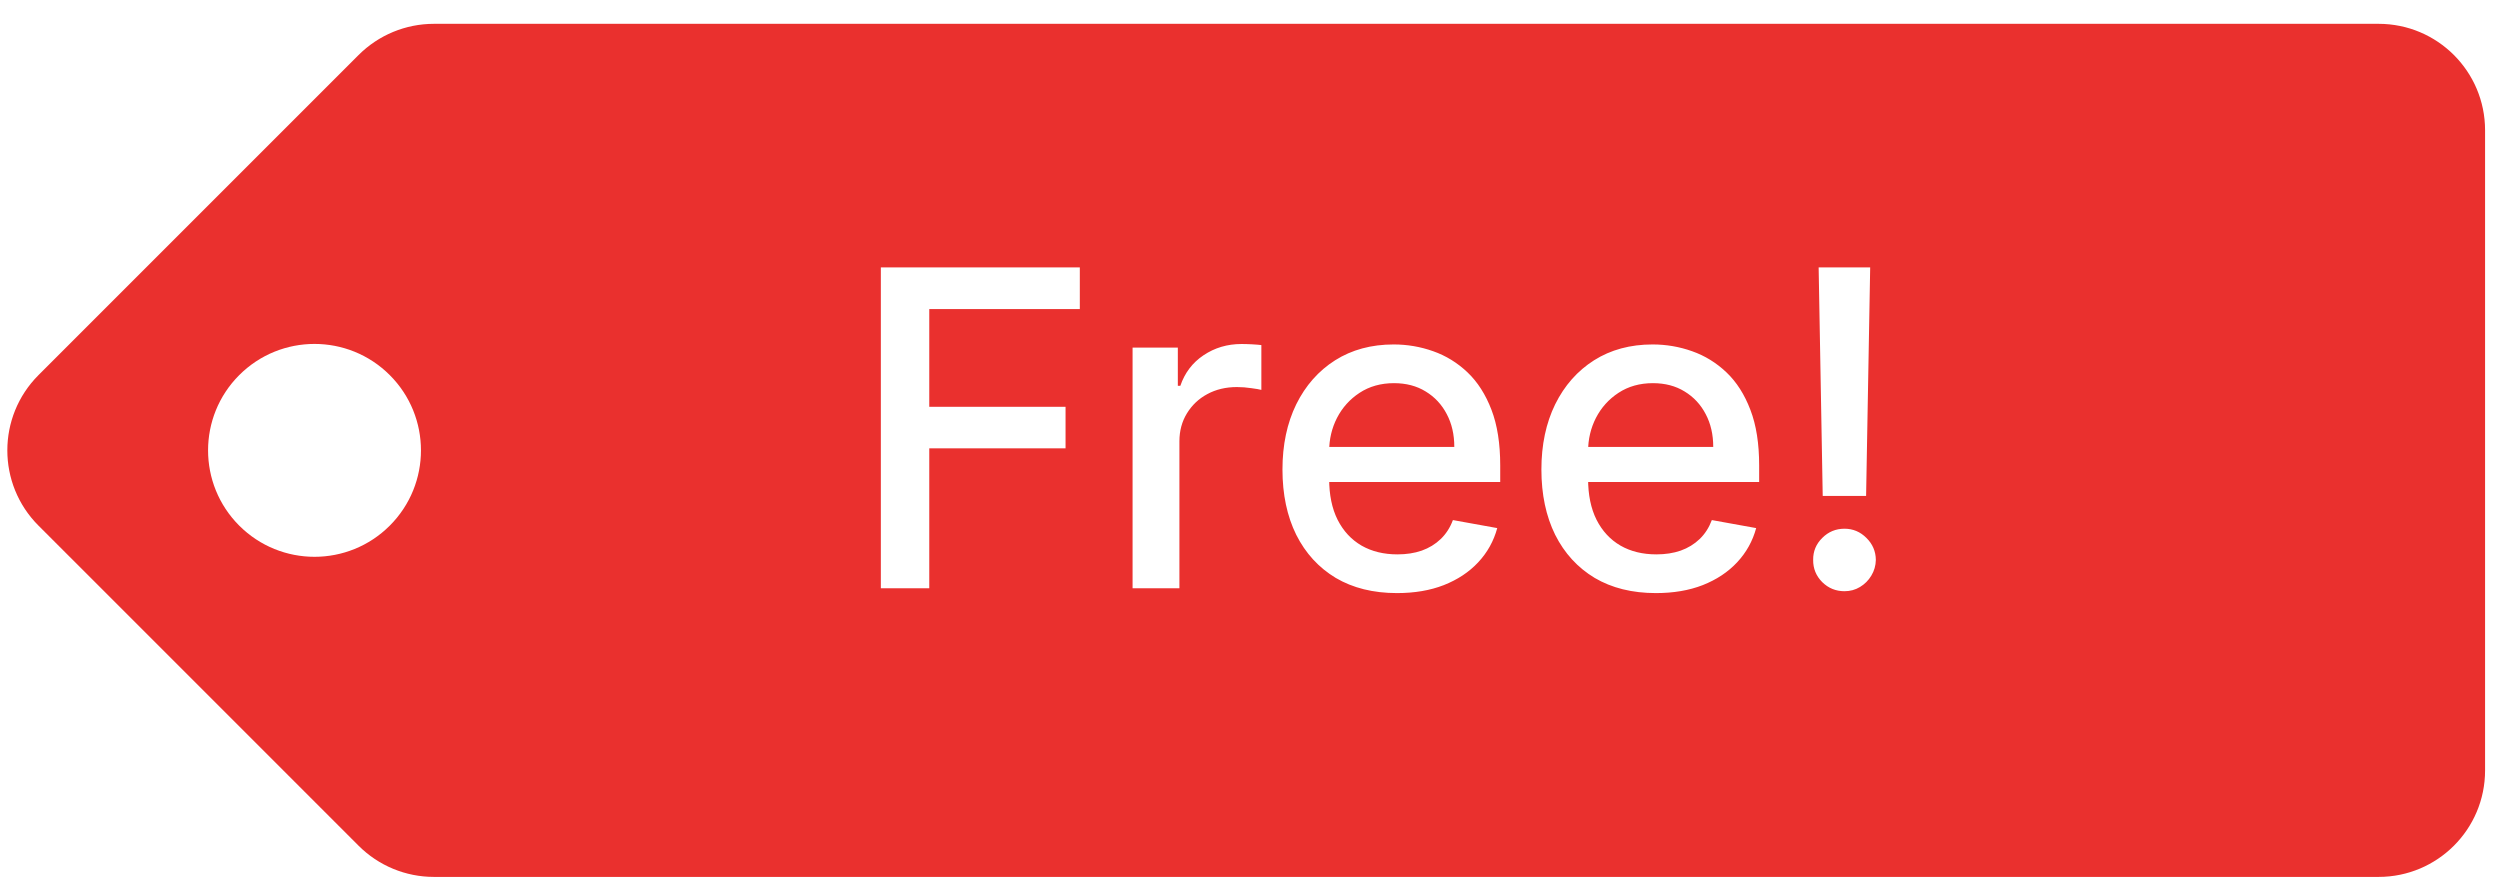 <svg width="68" height="24" viewBox="0 0 68 24" fill="none" xmlns="http://www.w3.org/2000/svg">
<rect width="68" height="24" fill=""/>
<path d="M8.74 16.01C10.949 16.01 12.74 14.219 12.74 12.01C12.74 9.801 10.949 8.01 8.74 8.01C6.531 8.01 4.74 9.801 4.74 12.01C4.74 14.219 6.531 16.01 8.74 16.01Z" fill="white"/>
<path d="M9.754 23.004L1.047 14.297C-0.083 13.167 -0.083 11.333 1.047 10.203L9.754 1.496C10.297 0.953 11.034 0.648 11.802 0.648H64.698C66.297 0.648 67.594 1.944 67.594 3.543V20.957C67.594 22.556 66.297 23.852 64.698 23.852H11.802C11.034 23.852 10.297 23.547 9.754 23.004ZM6.507 10.203C5.377 11.333 5.377 13.167 6.507 14.297C7.638 15.428 9.472 15.428 10.602 14.297C11.733 13.167 11.733 11.333 10.602 10.203C9.472 9.072 7.638 9.072 6.507 10.203Z" fill="#EA302E"/>
<path d="M23.959 16V7.273H29.371V8.406H25.276V11.065H28.983V12.195H25.276V16H23.959ZM30.806 16V9.455H32.037V10.494H32.105C32.225 10.142 32.435 9.865 32.736 9.663C33.04 9.459 33.384 9.357 33.767 9.357C33.847 9.357 33.941 9.359 34.049 9.365C34.159 9.371 34.246 9.378 34.309 9.386V10.605C34.258 10.591 34.166 10.575 34.036 10.558C33.905 10.538 33.775 10.528 33.644 10.528C33.343 10.528 33.074 10.592 32.838 10.72C32.605 10.845 32.421 11.02 32.284 11.244C32.148 11.466 32.08 11.719 32.08 12.003V16H30.806ZM37.998 16.132C37.353 16.132 36.798 15.994 36.332 15.719C35.869 15.44 35.511 15.05 35.258 14.547C35.008 14.041 34.883 13.449 34.883 12.77C34.883 12.099 35.008 11.508 35.258 10.997C35.511 10.486 35.863 10.087 36.315 9.8C36.769 9.513 37.3 9.369 37.908 9.369C38.278 9.369 38.636 9.43 38.982 9.553C39.329 9.675 39.64 9.866 39.916 10.128C40.191 10.389 40.408 10.729 40.568 11.146C40.727 11.561 40.806 12.065 40.806 12.659V13.111H35.603V12.156H39.557C39.557 11.821 39.489 11.524 39.353 11.266C39.217 11.004 39.025 10.798 38.778 10.648C38.533 10.497 38.246 10.422 37.917 10.422C37.559 10.422 37.246 10.51 36.979 10.686C36.715 10.859 36.511 11.087 36.366 11.368C36.224 11.646 36.153 11.949 36.153 12.276V13.021C36.153 13.459 36.229 13.831 36.383 14.138C36.539 14.445 36.756 14.679 37.035 14.841C37.313 15 37.639 15.079 38.011 15.079C38.252 15.079 38.472 15.046 38.671 14.977C38.87 14.906 39.042 14.801 39.187 14.662C39.332 14.523 39.443 14.351 39.519 14.146L40.725 14.364C40.629 14.719 40.455 15.03 40.205 15.297C39.958 15.561 39.647 15.767 39.272 15.915C38.9 16.06 38.475 16.132 37.998 16.132ZM45.041 16.132C44.396 16.132 43.841 15.994 43.375 15.719C42.912 15.44 42.554 15.05 42.301 14.547C42.051 14.041 41.926 13.449 41.926 12.77C41.926 12.099 42.051 11.508 42.301 10.997C42.554 10.486 42.906 10.087 43.358 9.8C43.812 9.513 44.343 9.369 44.951 9.369C45.321 9.369 45.679 9.43 46.025 9.553C46.372 9.675 46.683 9.866 46.959 10.128C47.234 10.389 47.451 10.729 47.61 11.146C47.77 11.561 47.849 12.065 47.849 12.659V13.111H42.646V12.156H46.6C46.6 11.821 46.532 11.524 46.396 11.266C46.26 11.004 46.068 10.798 45.821 10.648C45.576 10.497 45.289 10.422 44.96 10.422C44.602 10.422 44.289 10.51 44.022 10.686C43.758 10.859 43.554 11.087 43.409 11.368C43.267 11.646 43.196 11.949 43.196 12.276V13.021C43.196 13.459 43.272 13.831 43.426 14.138C43.582 14.445 43.799 14.679 44.078 14.841C44.356 15 44.681 15.079 45.054 15.079C45.295 15.079 45.515 15.046 45.714 14.977C45.913 14.906 46.085 14.801 46.23 14.662C46.375 14.523 46.485 14.351 46.562 14.146L47.768 14.364C47.672 14.719 47.498 15.03 47.248 15.297C47.001 15.561 46.69 15.767 46.315 15.915C45.943 16.06 45.518 16.132 45.041 16.132ZM50.869 7.273L50.758 13.49H49.578L49.467 7.273H50.869ZM50.17 16.081C49.935 16.081 49.733 15.999 49.565 15.834C49.398 15.666 49.315 15.464 49.318 15.229C49.315 14.996 49.398 14.797 49.565 14.632C49.733 14.464 49.935 14.381 50.17 14.381C50.401 14.381 50.599 14.464 50.767 14.632C50.935 14.797 51.02 14.996 51.023 15.229C51.02 15.385 50.979 15.528 50.899 15.659C50.822 15.787 50.72 15.889 50.592 15.966C50.465 16.043 50.324 16.081 50.17 16.081Z" fill="white"/>
</svg>
